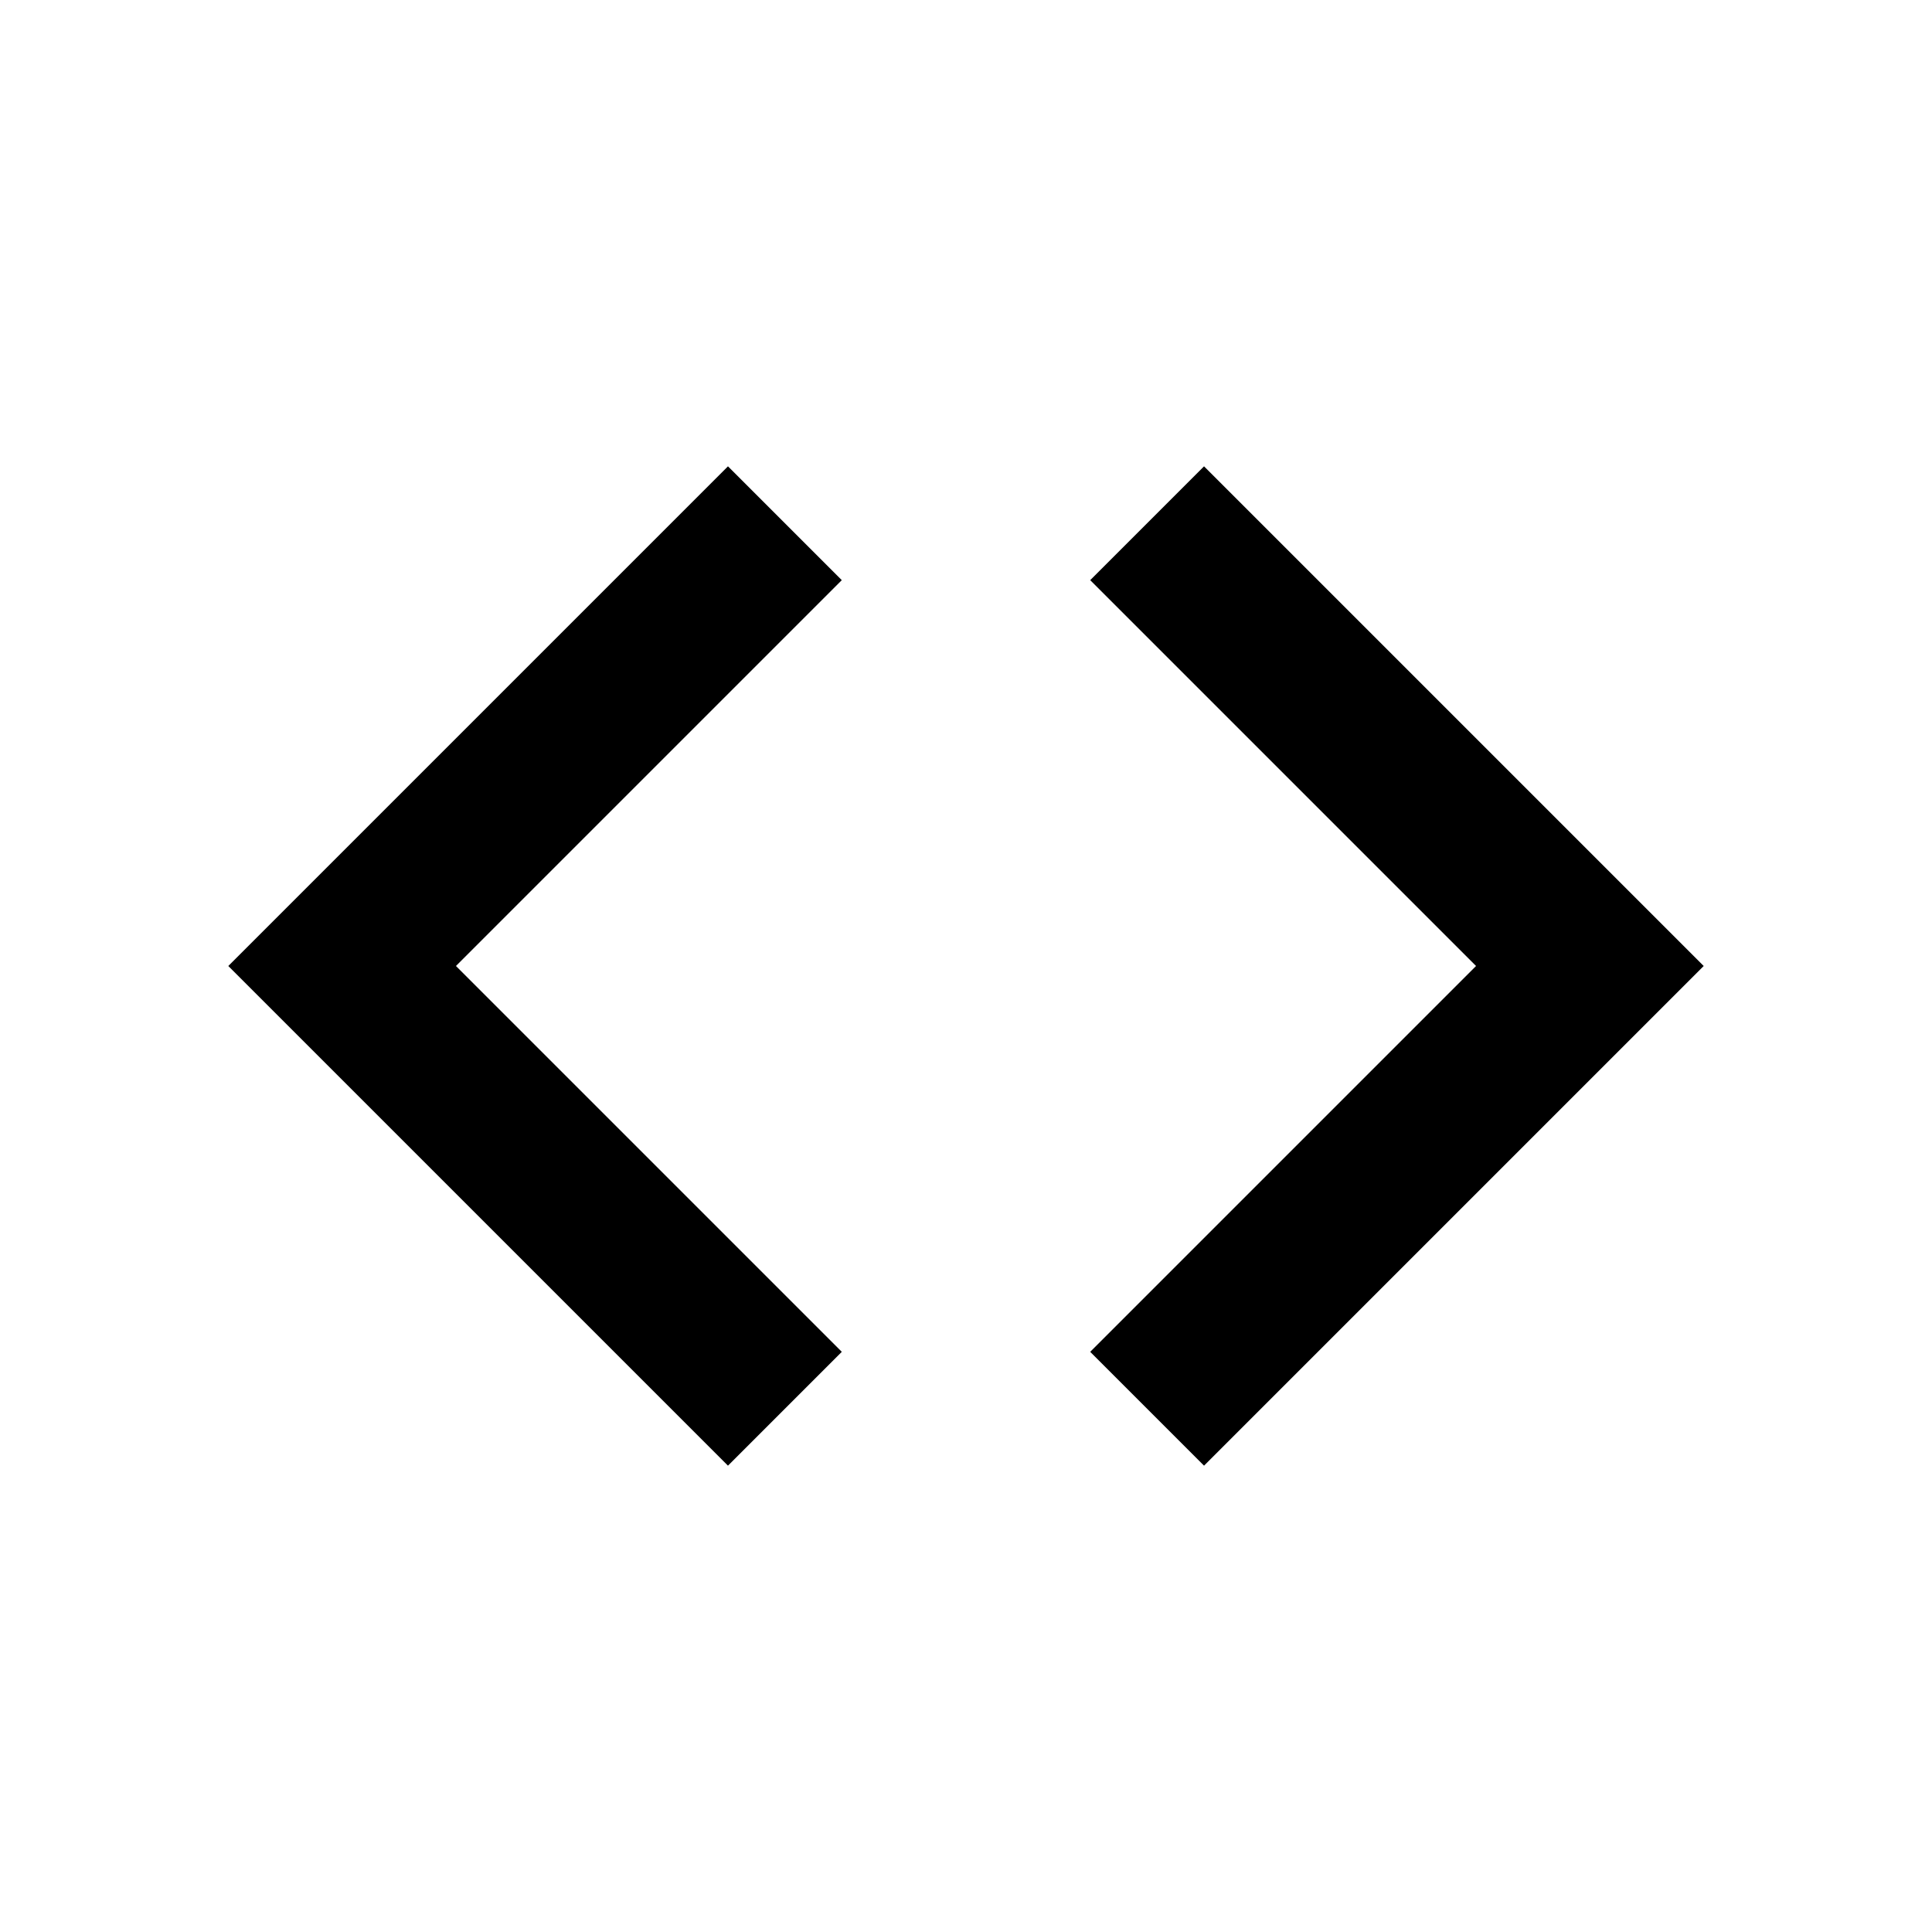 <svg viewBox="0 0 24 24" fill="currentColor" xmlns="http://www.w3.org/2000/svg"><path d="M9.043 5.793 2.836 12 9.043 18.207 10.457 16.793 5.664 12 10.457 7.207 9.043 5.793ZM14.957 18.207 21.164 12 14.957 5.793 13.543 7.207 18.336 12 13.543 16.793 14.957 18.207Z"/></svg>